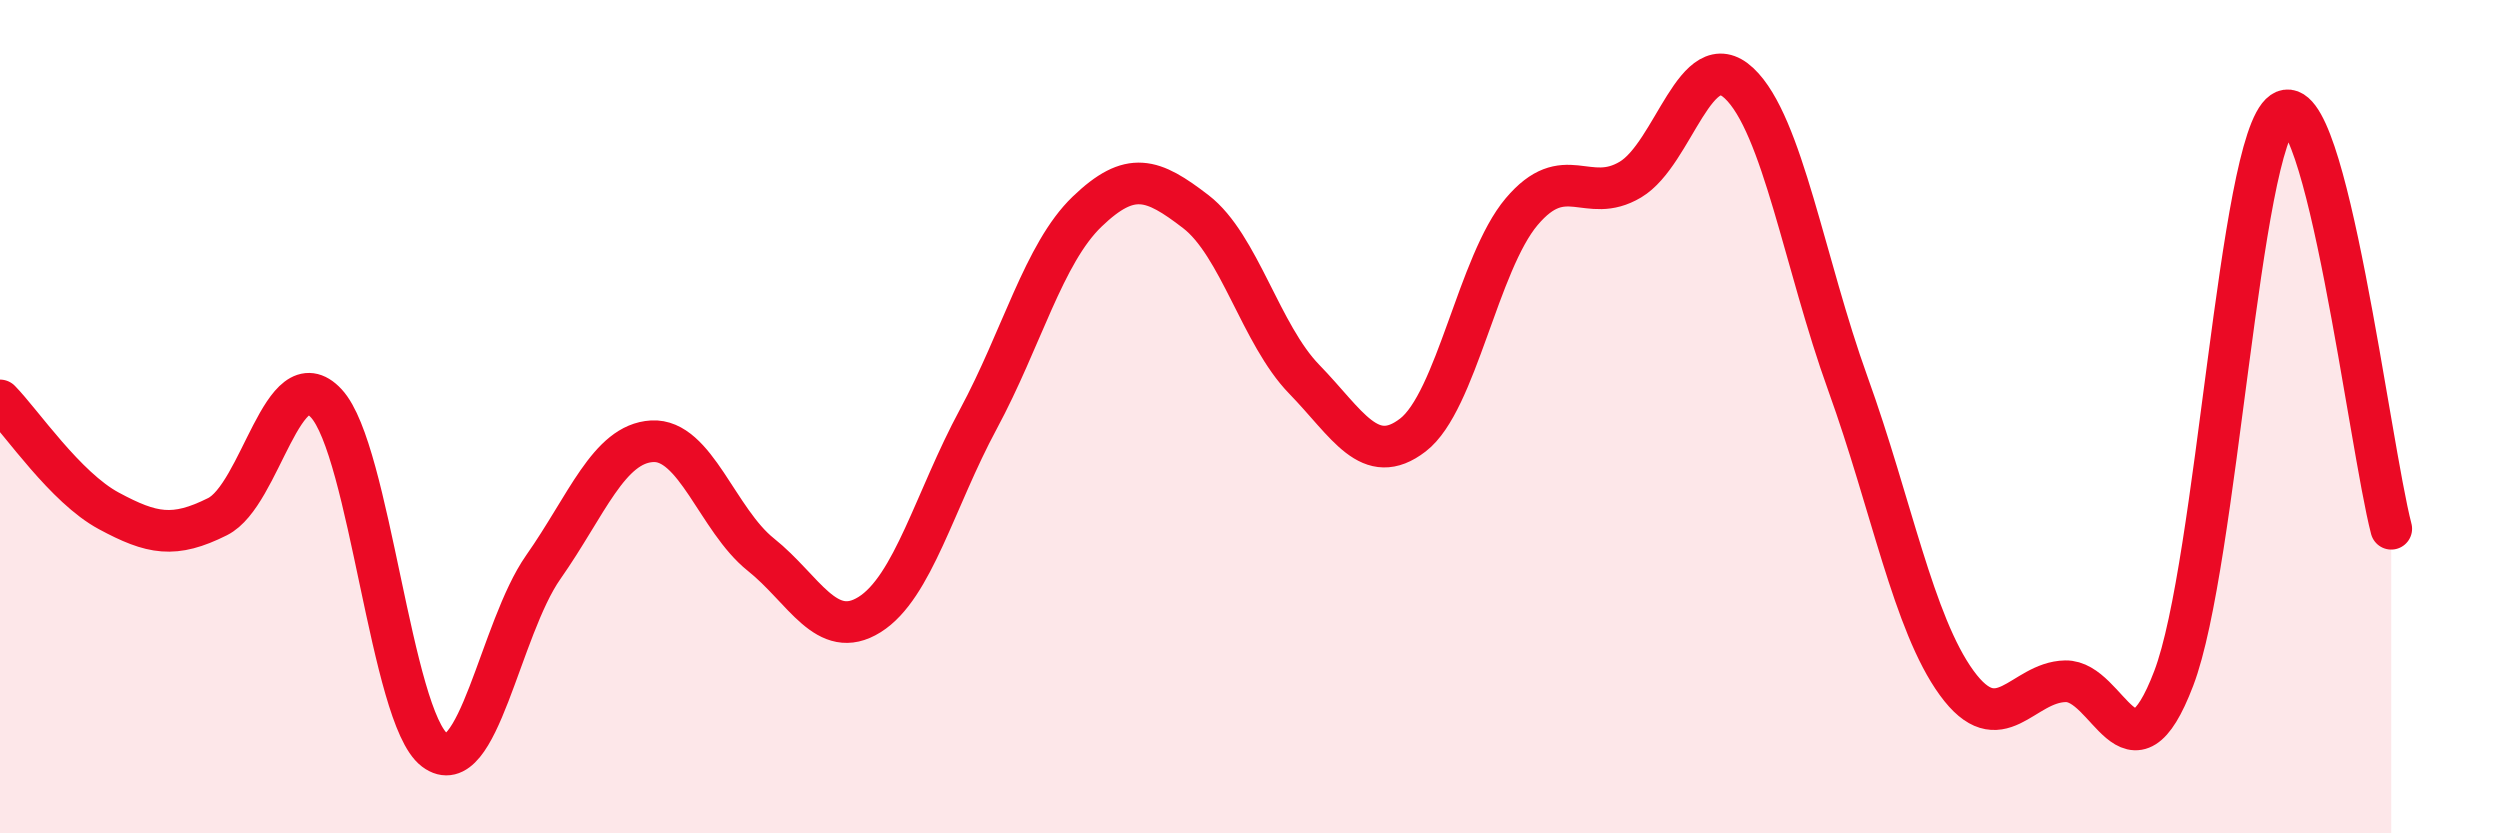 
    <svg width="60" height="20" viewBox="0 0 60 20" xmlns="http://www.w3.org/2000/svg">
      <path
        d="M 0,9.61 C 0.52,10.14 1.57,11.7 2.61,12.26 C 3.65,12.82 4.18,12.92 5.22,12.4 C 6.26,11.88 6.79,8.56 7.83,9.68 C 8.87,10.8 9.39,17.21 10.43,18 C 11.47,18.79 12,15.09 13.04,13.61 C 14.08,12.13 14.61,10.65 15.65,10.59 C 16.69,10.53 17.22,12.48 18.26,13.31 C 19.3,14.14 19.83,15.4 20.87,14.75 C 21.91,14.1 22.44,11.99 23.48,10.06 C 24.52,8.13 25.05,6.08 26.09,5.08 C 27.13,4.08 27.66,4.28 28.7,5.08 C 29.74,5.88 30.26,8.03 31.3,9.1 C 32.34,10.17 32.87,11.24 33.91,10.44 C 34.95,9.64 35.48,6.31 36.52,5.08 C 37.56,3.85 38.09,4.93 39.13,4.31 C 40.17,3.69 40.7,1.02 41.74,2 C 42.78,2.98 43.31,6.33 44.35,9.21 C 45.39,12.09 45.92,14.96 46.96,16.39 C 48,17.82 48.53,16.37 49.57,16.35 C 50.61,16.33 51.13,19.01 52.17,16.28 C 53.21,13.55 53.74,3.41 54.78,2.69 C 55.82,1.97 56.87,10.69 57.39,12.69L57.39 20L0 20Z"
        fill="#EB0A25"
        opacity="0.1"
        stroke-linecap="round"
        stroke-linejoin="round"
      />
      <path
        d="M 0,9.61 C 0.52,10.14 1.57,11.7 2.61,12.26 C 3.65,12.82 4.18,12.92 5.22,12.4 C 6.26,11.88 6.79,8.56 7.83,9.68 C 8.87,10.8 9.39,17.21 10.43,18 C 11.47,18.79 12,15.09 13.04,13.61 C 14.08,12.13 14.61,10.65 15.65,10.59 C 16.69,10.53 17.22,12.48 18.26,13.31 C 19.3,14.14 19.83,15.4 20.87,14.75 C 21.91,14.1 22.44,11.99 23.48,10.06 C 24.52,8.13 25.05,6.08 26.09,5.08 C 27.13,4.08 27.66,4.28 28.7,5.08 C 29.74,5.88 30.26,8.03 31.3,9.1 C 32.34,10.17 32.87,11.24 33.91,10.44 C 34.95,9.64 35.48,6.31 36.52,5.08 C 37.56,3.85 38.09,4.93 39.13,4.31 C 40.17,3.69 40.7,1.02 41.74,2 C 42.78,2.98 43.31,6.33 44.35,9.21 C 45.39,12.09 45.92,14.96 46.96,16.39 C 48,17.82 48.53,16.37 49.57,16.35 C 50.61,16.33 51.13,19.01 52.17,16.28 C 53.21,13.55 53.74,3.41 54.78,2.69 C 55.82,1.97 56.87,10.69 57.39,12.69"
        stroke="#EB0A25"
        stroke-width="1"
        fill="none"
        stroke-linecap="round"
        stroke-linejoin="round"
      />
    </svg>
  